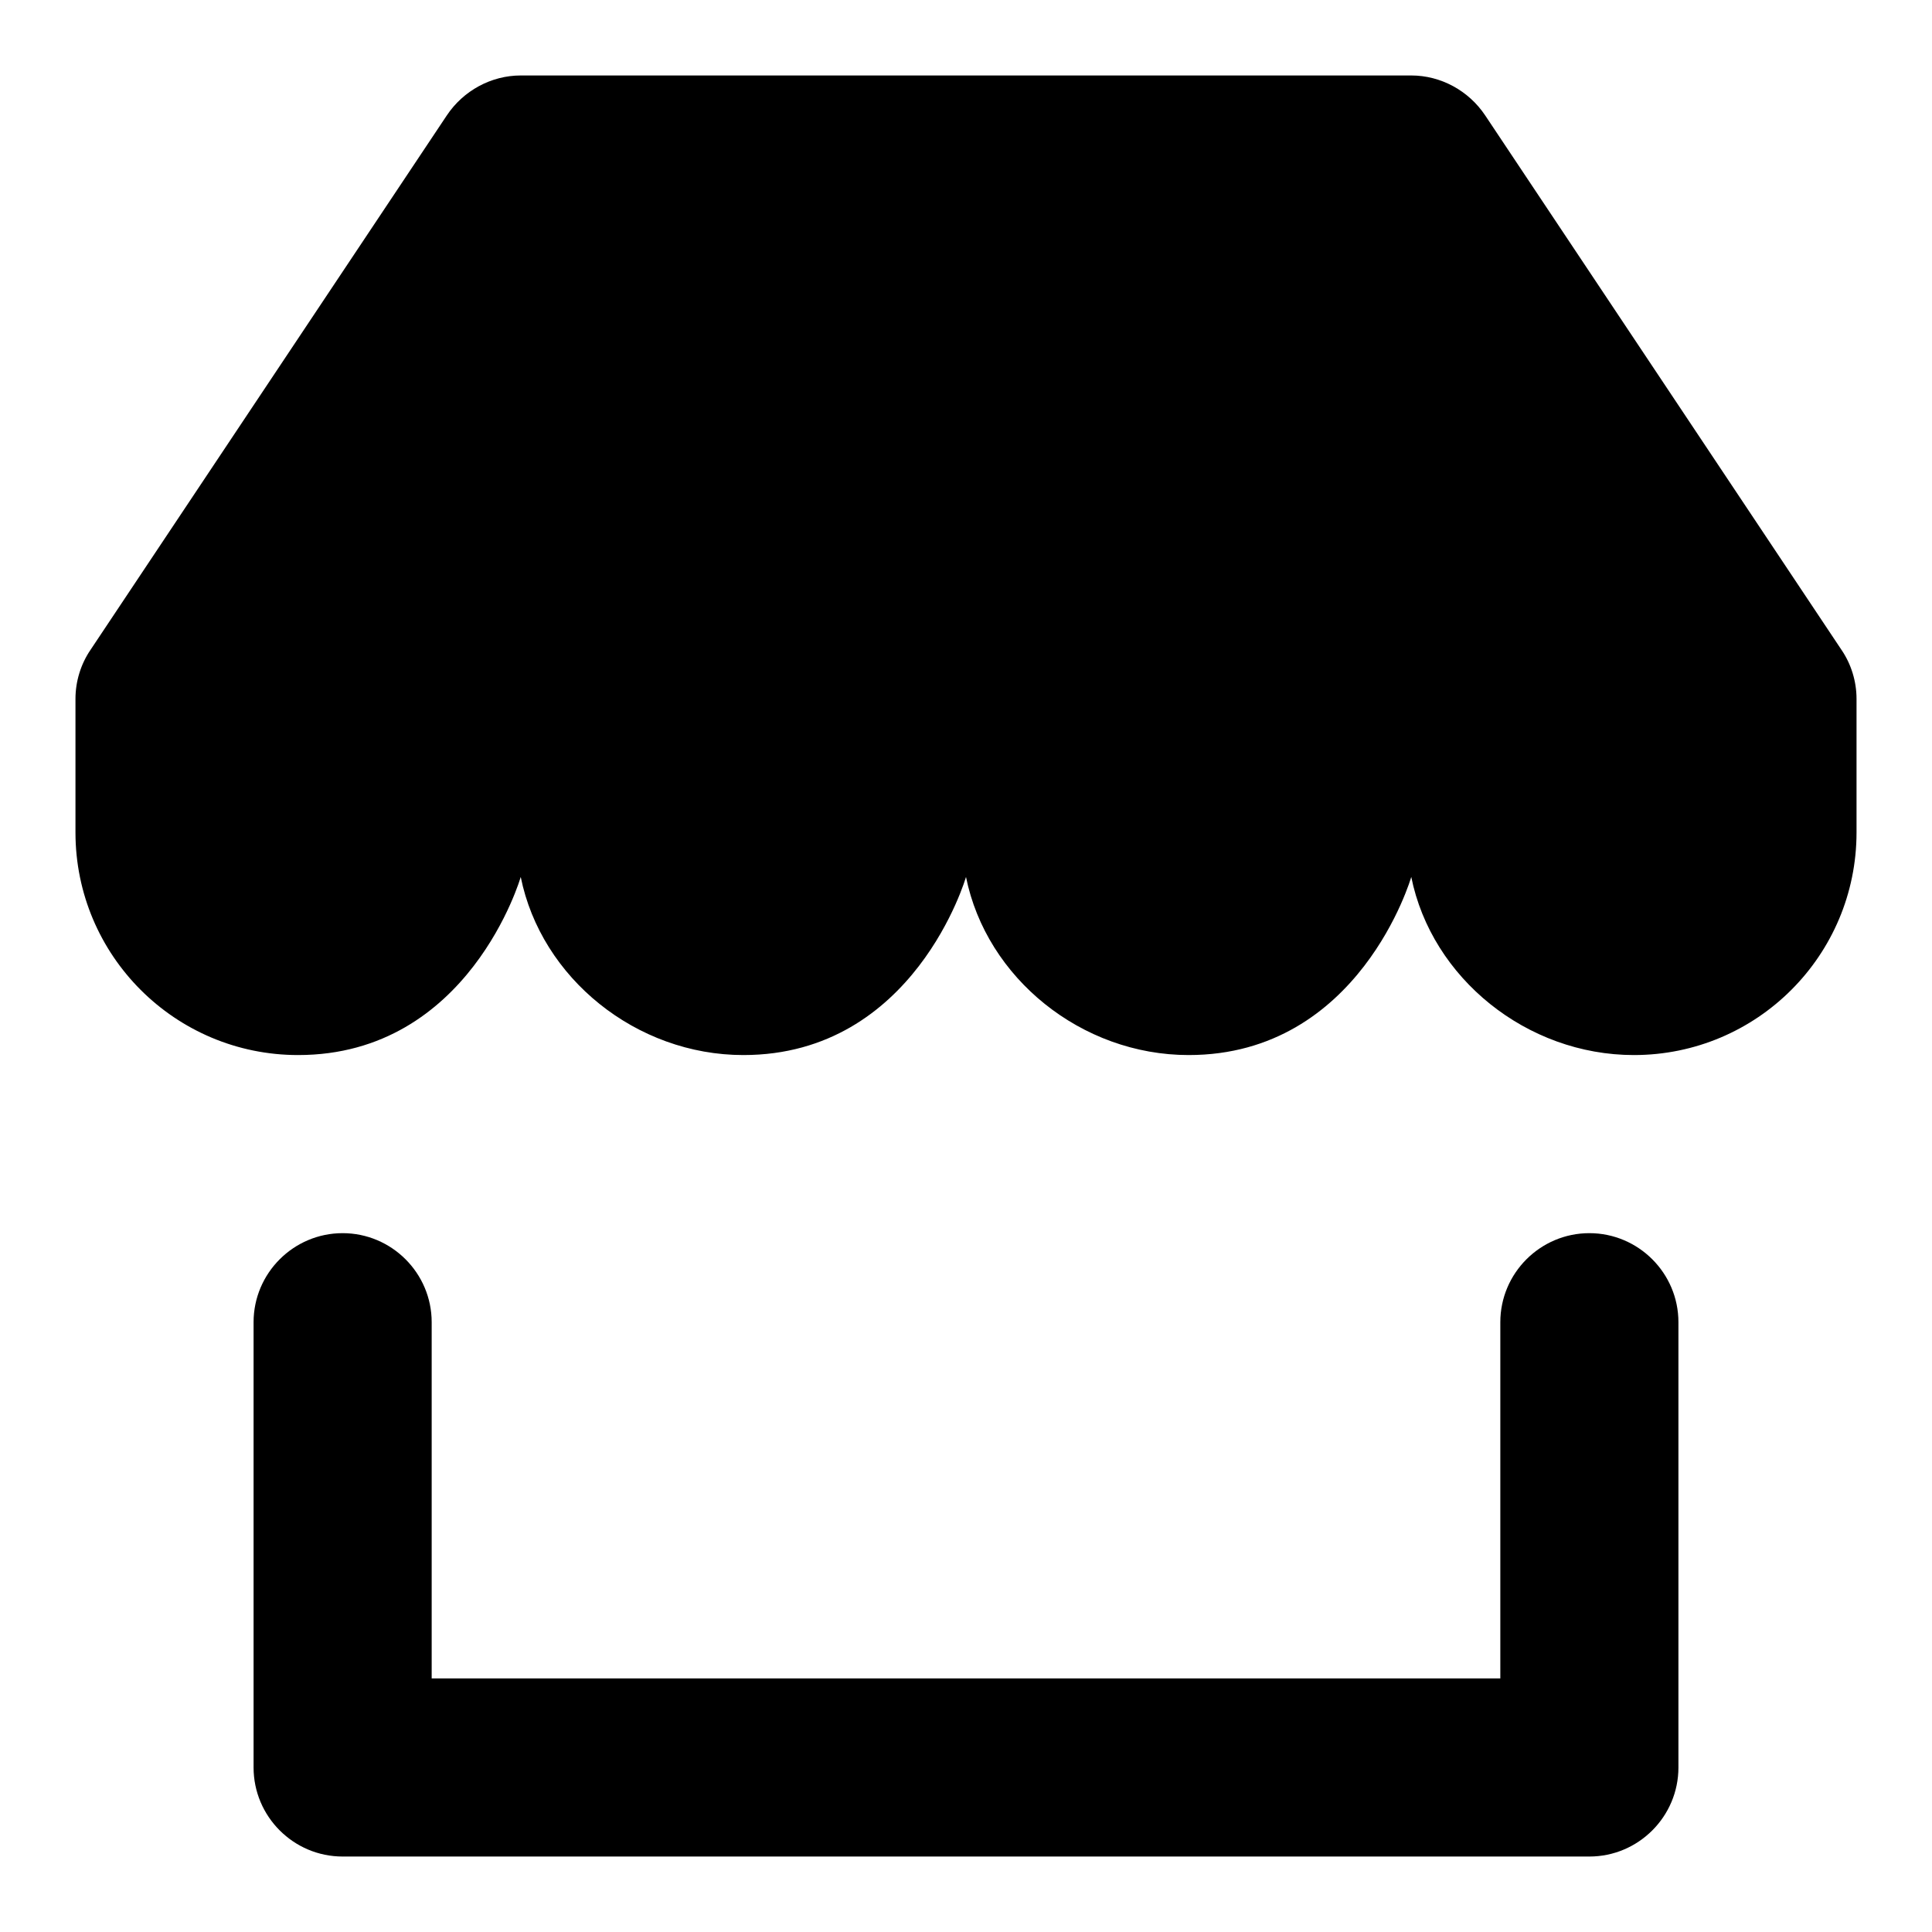 <?xml version="1.0" encoding="utf-8"?>
<!-- Svg Vector Icons : http://www.onlinewebfonts.com/icon -->
<!DOCTYPE svg PUBLIC "-//W3C//DTD SVG 1.1//EN" "http://www.w3.org/Graphics/SVG/1.1/DTD/svg11.dtd">
<svg version="1.1" xmlns="http://www.w3.org/2000/svg" xmlns:xlink="http://www.w3.org/1999/xlink" x="0px" y="0px" viewBox="0 0 256 256" enable-background="new 0 0 256 256" xml:space="preserve">
<g> <path fill="#000000" d="M210.6,246H45.4c-6.5,0-11.8-5.3-11.8-11.8l0,0v-59c0-6.5,5.3-11.8,11.8-11.8s11.8,5.3,11.8,11.8v47.2 h141.6v-47.2c0-6.5,5.3-11.8,11.8-11.8c6.5,0,11.8,5.3,11.8,11.8v59C222.4,240.7,217.1,246,210.6,246L210.6,246L210.6,246z  M246,92.6c0-2.3-0.7-4.6-2-6.5l-47.2-70.8c-2.2-3.3-5.9-5.3-9.8-5.3H69c-3.9,0-7.6,2-9.8,5.3L12,86.1c-1.3,1.9-2,4.2-2,6.5v17.7 c0,16.3,13.2,29.5,29.5,29.5c22.7,0,29.5-23.6,29.5-23.6c2.7,13.4,15.3,23.6,29.5,23.6c22.7,0,29.5-23.6,29.5-23.6 c2.7,13.4,15.3,23.6,29.5,23.6c22.7,0,29.5-23.6,29.5-23.6c2.7,13.4,15.3,23.6,29.5,23.6c16.3,0,29.5-13.2,29.5-29.5V92.6z"/></g>
</svg>